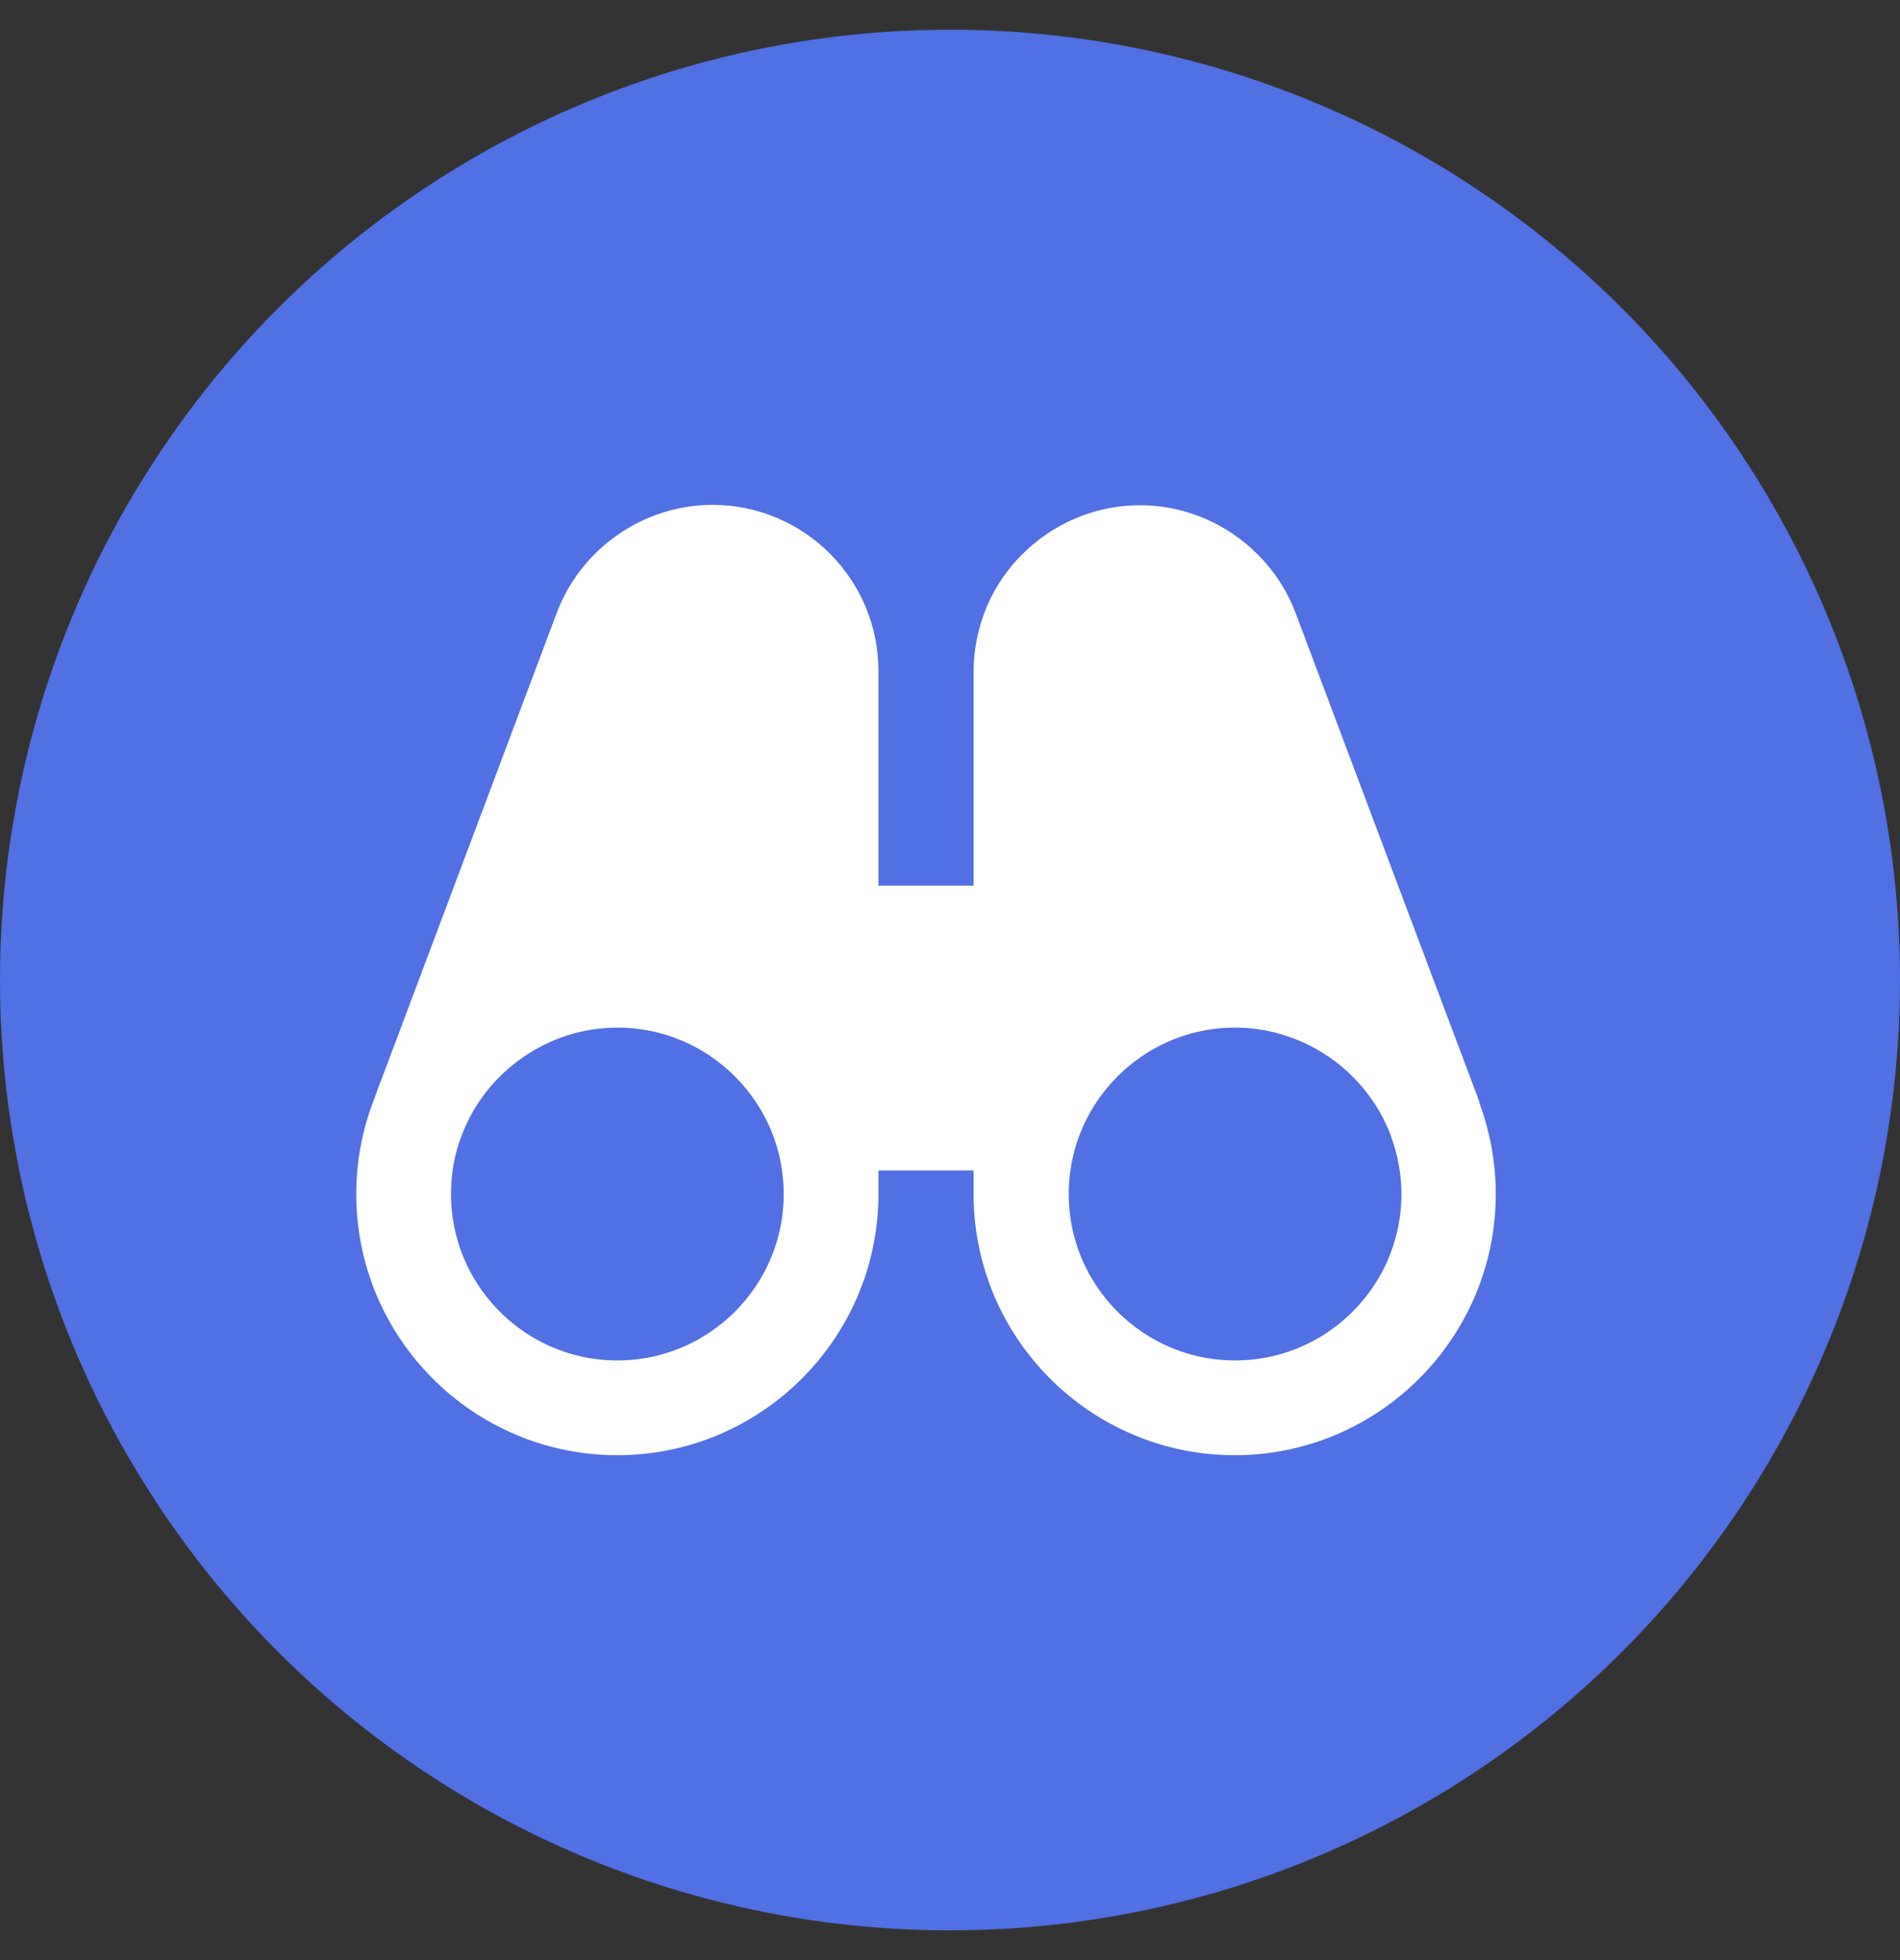 <svg width="32" height="33" viewBox="0 0 32 33" fill="none" xmlns="http://www.w3.org/2000/svg">
<rect x="0" y="0" width="32" height="33" fill="#333333" stroke="none"/>
<circle cx="16" cy="16.5" r="16" fill="#5070E3"/>
<path d="M21.353 10.498L24.194 18.051H24.191L24.442 18.726C24.607 19.172 24.692 19.632 24.692 20.103C24.692 22.25 22.942 24 20.795 24C18.648 24 16.897 22.255 16.897 20.103V19.705V19.205H16.397H14.795H14.295V19.705V20.103C14.295 22.25 12.544 24 10.397 24C8.25 24 6.5 22.255 6.5 20.103C6.5 19.632 6.585 19.172 6.75 18.726C6.751 18.726 6.751 18.726 6.751 18.726L9.846 10.491C9.846 10.491 9.846 10.491 9.846 10.491C10.183 9.601 11.049 9 12 9C13.268 9 14.3 10.032 14.295 11.306V11.308V14.91V15.41H14.795H16.397H16.897V14.91V11.308C16.897 11.032 16.949 10.758 17.045 10.495C17.383 9.606 18.248 9.006 19.199 9.006C20.15 9.006 21.015 9.607 21.353 10.497C21.353 10.497 21.353 10.497 21.353 10.498ZM23.892 18.943L23.892 18.943L23.891 18.938C23.407 17.662 22.171 16.801 20.801 16.801C18.98 16.801 17.5 18.282 17.5 20.103C17.5 21.924 18.98 23.404 20.801 23.404C22.622 23.404 24.103 21.924 24.103 20.103C24.103 19.7 24.027 19.308 23.892 18.943ZM7.096 20.103C7.096 21.924 8.576 23.404 10.397 23.404C12.219 23.404 13.699 21.924 13.699 20.103C13.699 18.282 12.219 16.801 10.397 16.801C9.029 16.801 7.793 17.661 7.309 18.936C7.163 19.312 7.096 19.707 7.096 20.103Z" fill="white" stroke="white"/>
</svg>
